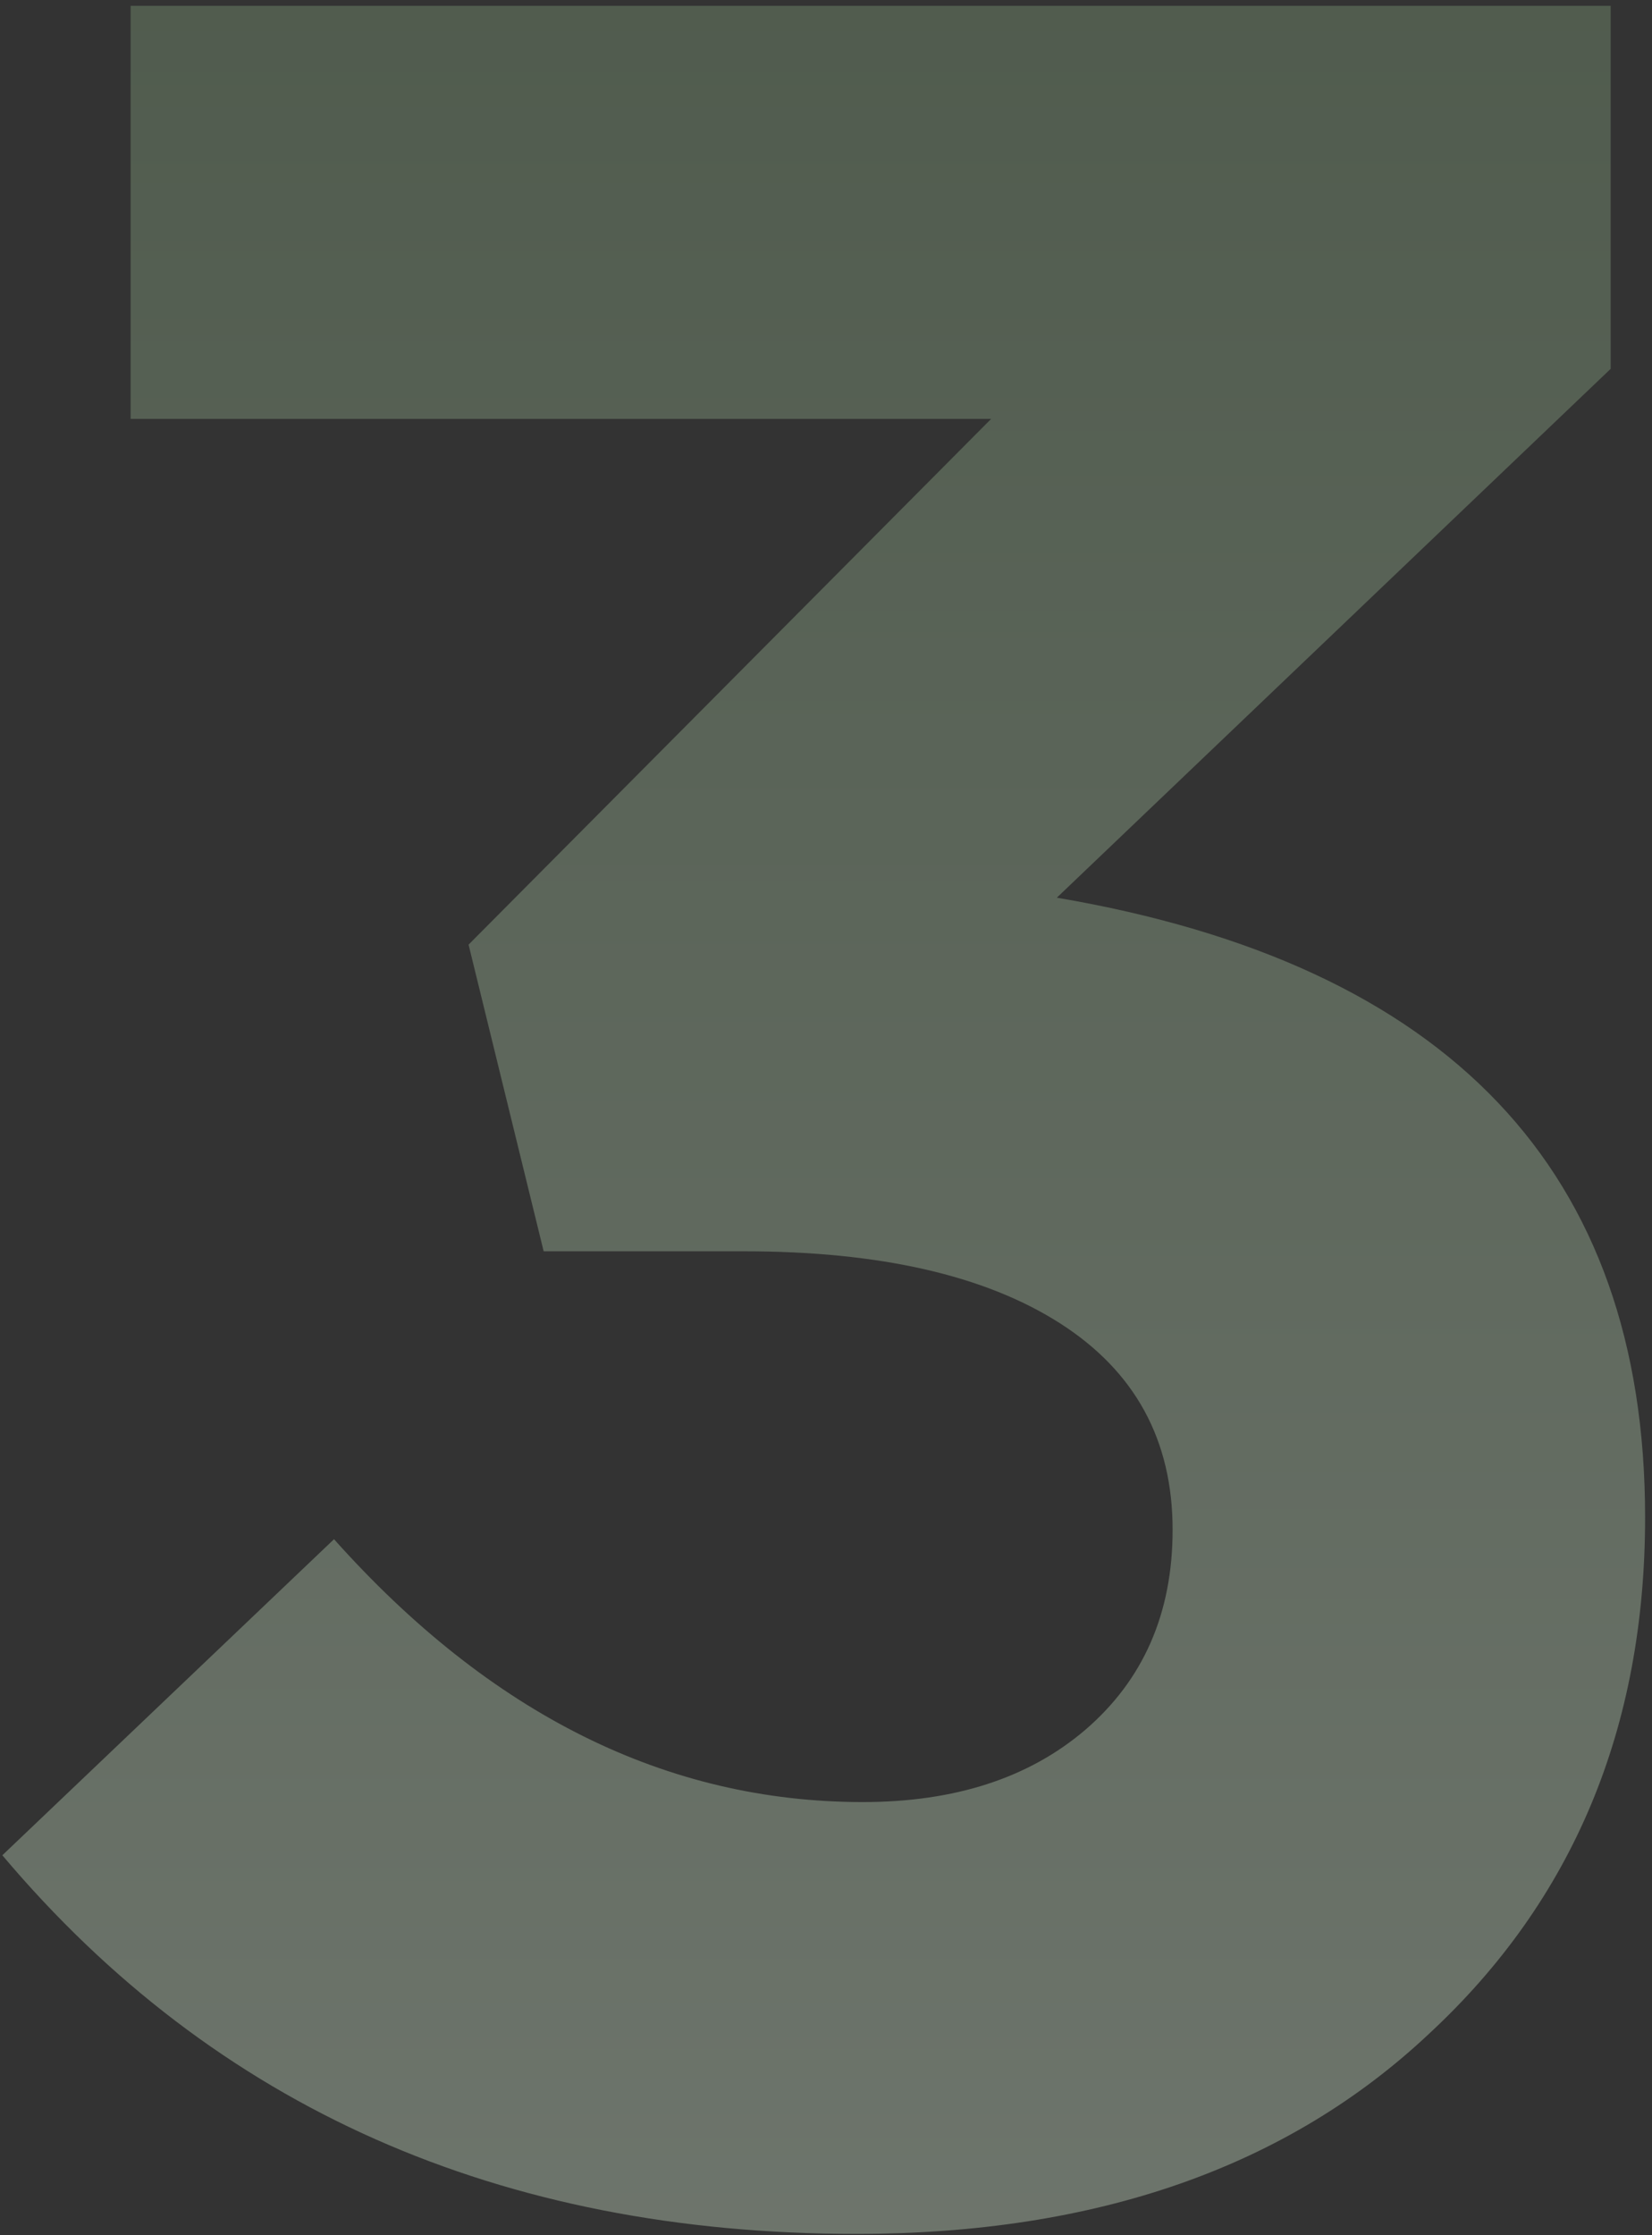 <?xml version="1.0" encoding="UTF-8"?> <svg xmlns="http://www.w3.org/2000/svg" width="85" height="115" viewBox="0 0 85 115" fill="none"><rect x="0" y="0" width="85" height="115" fill="#333333" stroke="none"/> <path d="M44.073 114.932C25.719 114.932 11.068 108.438 0.12 95.451L17.186 79.19C25.236 88.206 34.306 92.714 44.395 92.714C49.118 92.714 52.928 91.48 55.826 89.011C58.831 86.435 60.334 83 60.334 78.707C60.334 74.092 58.402 70.55 54.538 68.081C50.674 65.612 45.254 64.378 38.277 64.378H27.973L24.109 48.6L50.996 21.552H6.721V0.3H82.874V18.976L54.377 46.185C74.556 49.62 84.645 60.246 84.645 78.063C84.645 88.904 80.942 97.759 73.536 104.628C66.237 111.497 56.416 114.932 44.073 114.932Z" fill="url(#paint0_linear_148_268)" fill-opacity="0.42"></path> <defs> <linearGradient id="paint0_linear_148_268" x1="44" y1="-27" x2="44" y2="204.032" gradientUnits="userSpaceOnUse"> <stop stop-color="#688562"></stop> <stop offset="1" stop-color="#F1FCEF"></stop> </linearGradient> </defs> </svg> 